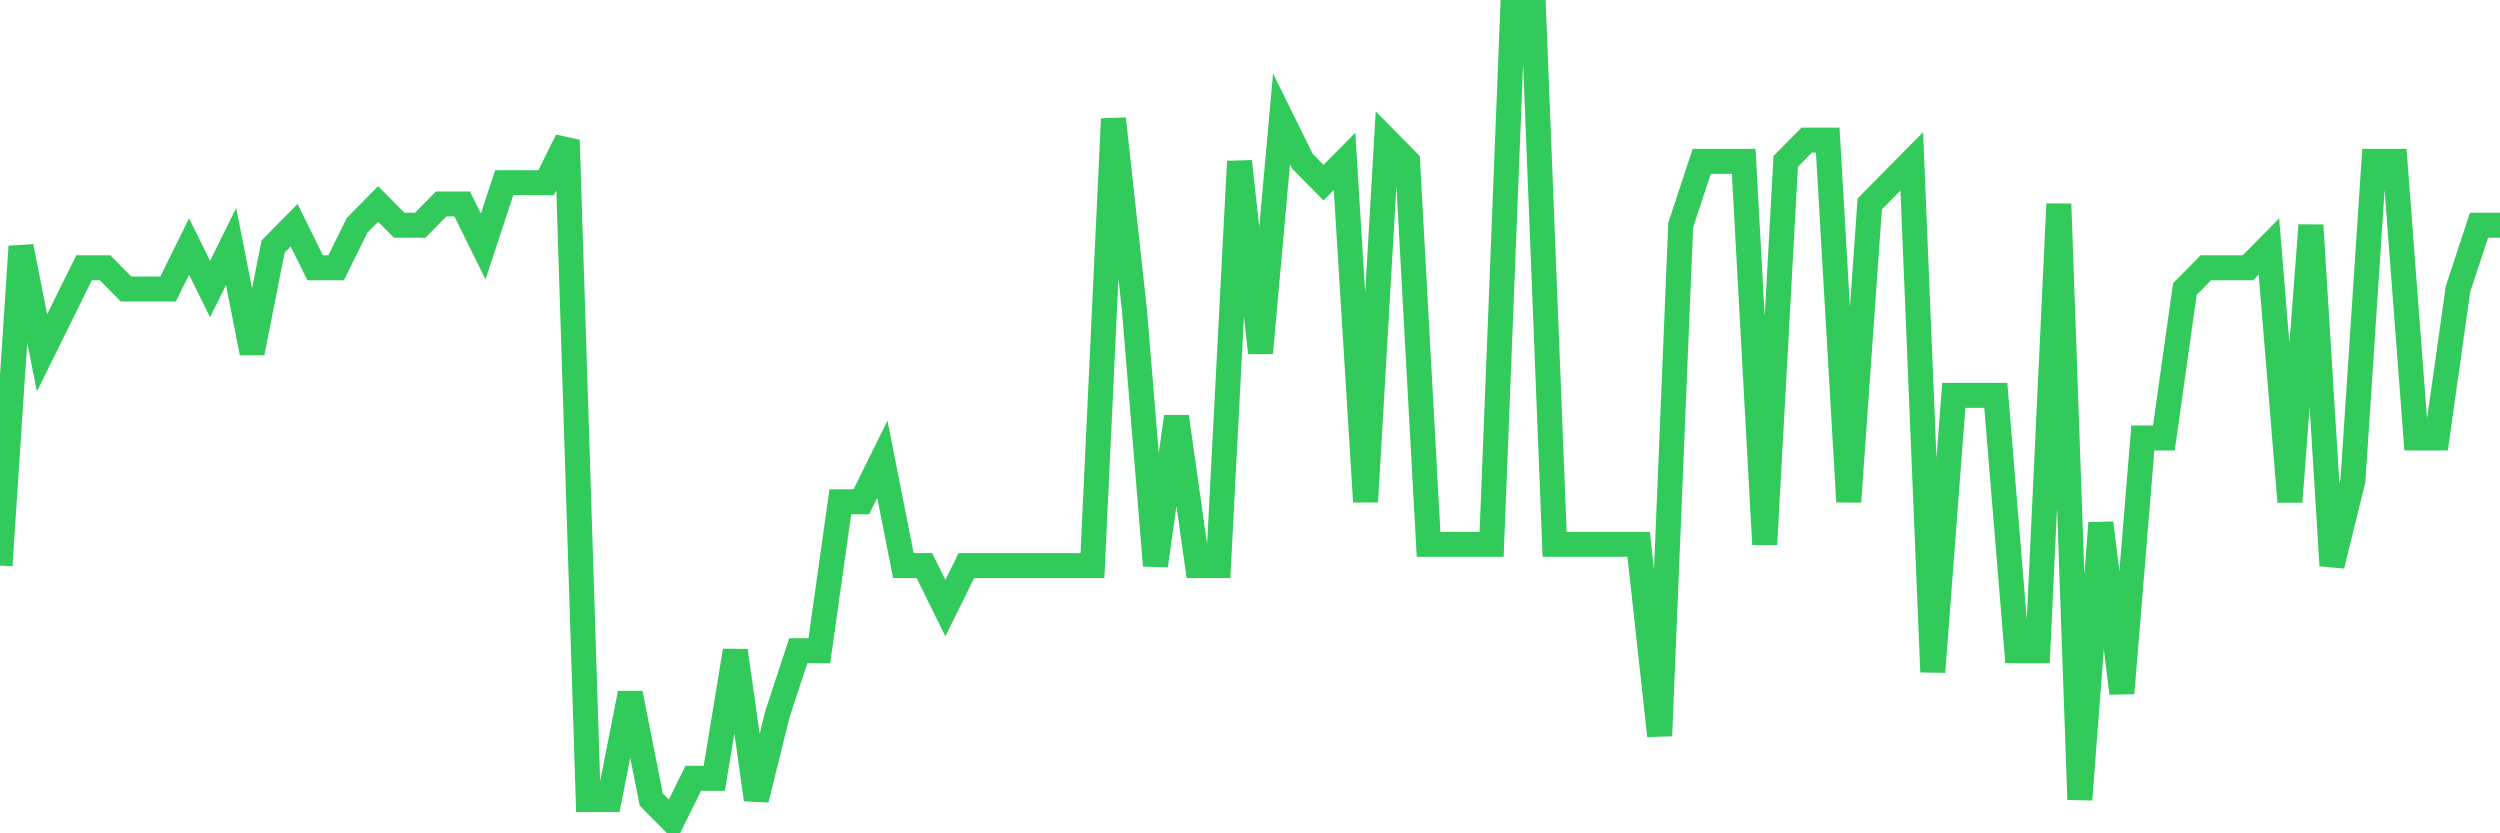 <svg
  xmlns="http://www.w3.org/2000/svg"
  xmlns:xlink="http://www.w3.org/1999/xlink"
  width="120"
  height="40"
  viewBox="0 0 120 40"
  preserveAspectRatio="none"
>
  <polyline
    points="0,27.147 1.008,11.832 2.017,16.937 3.025,14.895 4.034,12.853 5.042,12.853 6.05,13.874 7.059,13.874 8.067,13.874 9.076,11.832 10.084,13.874 11.092,11.832 12.101,16.937 13.109,11.832 14.118,10.811 15.126,12.853 16.134,12.853 17.143,10.811 18.151,9.789 19.16,10.811 20.168,10.811 21.176,9.789 22.185,9.789 23.193,11.832 24.202,8.768 25.21,8.768 26.218,8.768 27.227,6.726 28.235,38.379 29.244,38.379 30.252,33.274 31.261,38.379 32.269,39.4 33.277,37.358 34.286,37.358 35.294,31.232 36.303,38.379 37.311,34.295 38.319,31.232 39.328,31.232 40.336,24.084 41.345,24.084 42.353,22.042 43.361,27.147 44.37,27.147 45.378,29.189 46.387,27.147 47.395,27.147 48.403,27.147 49.412,27.147 50.42,27.147 51.429,27.147 52.437,27.147 53.445,5.705 54.454,14.895 55.462,27.147 56.471,20 57.479,27.147 58.487,27.147 59.496,7.747 60.504,16.937 61.513,5.705 62.521,7.747 63.529,8.768 64.538,7.747 65.546,24.084 66.555,6.726 67.563,7.747 68.571,26.126 69.58,26.126 70.588,26.126 71.597,26.126 72.605,0.6 73.613,0.6 74.622,26.126 75.63,26.126 76.639,26.126 77.647,26.126 78.655,26.126 79.664,35.316 80.672,10.811 81.681,7.747 82.689,7.747 83.697,7.747 84.706,26.126 85.714,7.747 86.723,6.726 87.731,6.726 88.739,24.084 89.748,9.789 90.756,8.768 91.765,7.747 92.773,32.253 93.782,18.979 94.79,18.979 95.798,18.979 96.807,31.232 97.815,31.232 98.824,9.789 99.832,38.379 100.84,25.105 101.849,33.274 102.857,21.021 103.866,21.021 104.874,13.874 105.882,12.853 106.891,12.853 107.899,12.853 108.908,11.832 109.916,24.084 110.924,10.811 111.933,27.147 112.941,23.063 113.95,7.747 114.958,7.747 115.966,21.021 116.975,21.021 117.983,13.874 118.992,10.811 120,10.811"
    fill="none"
    stroke="#32ca5b"
    stroke-width="1.2"
  >
  </polyline>
</svg>